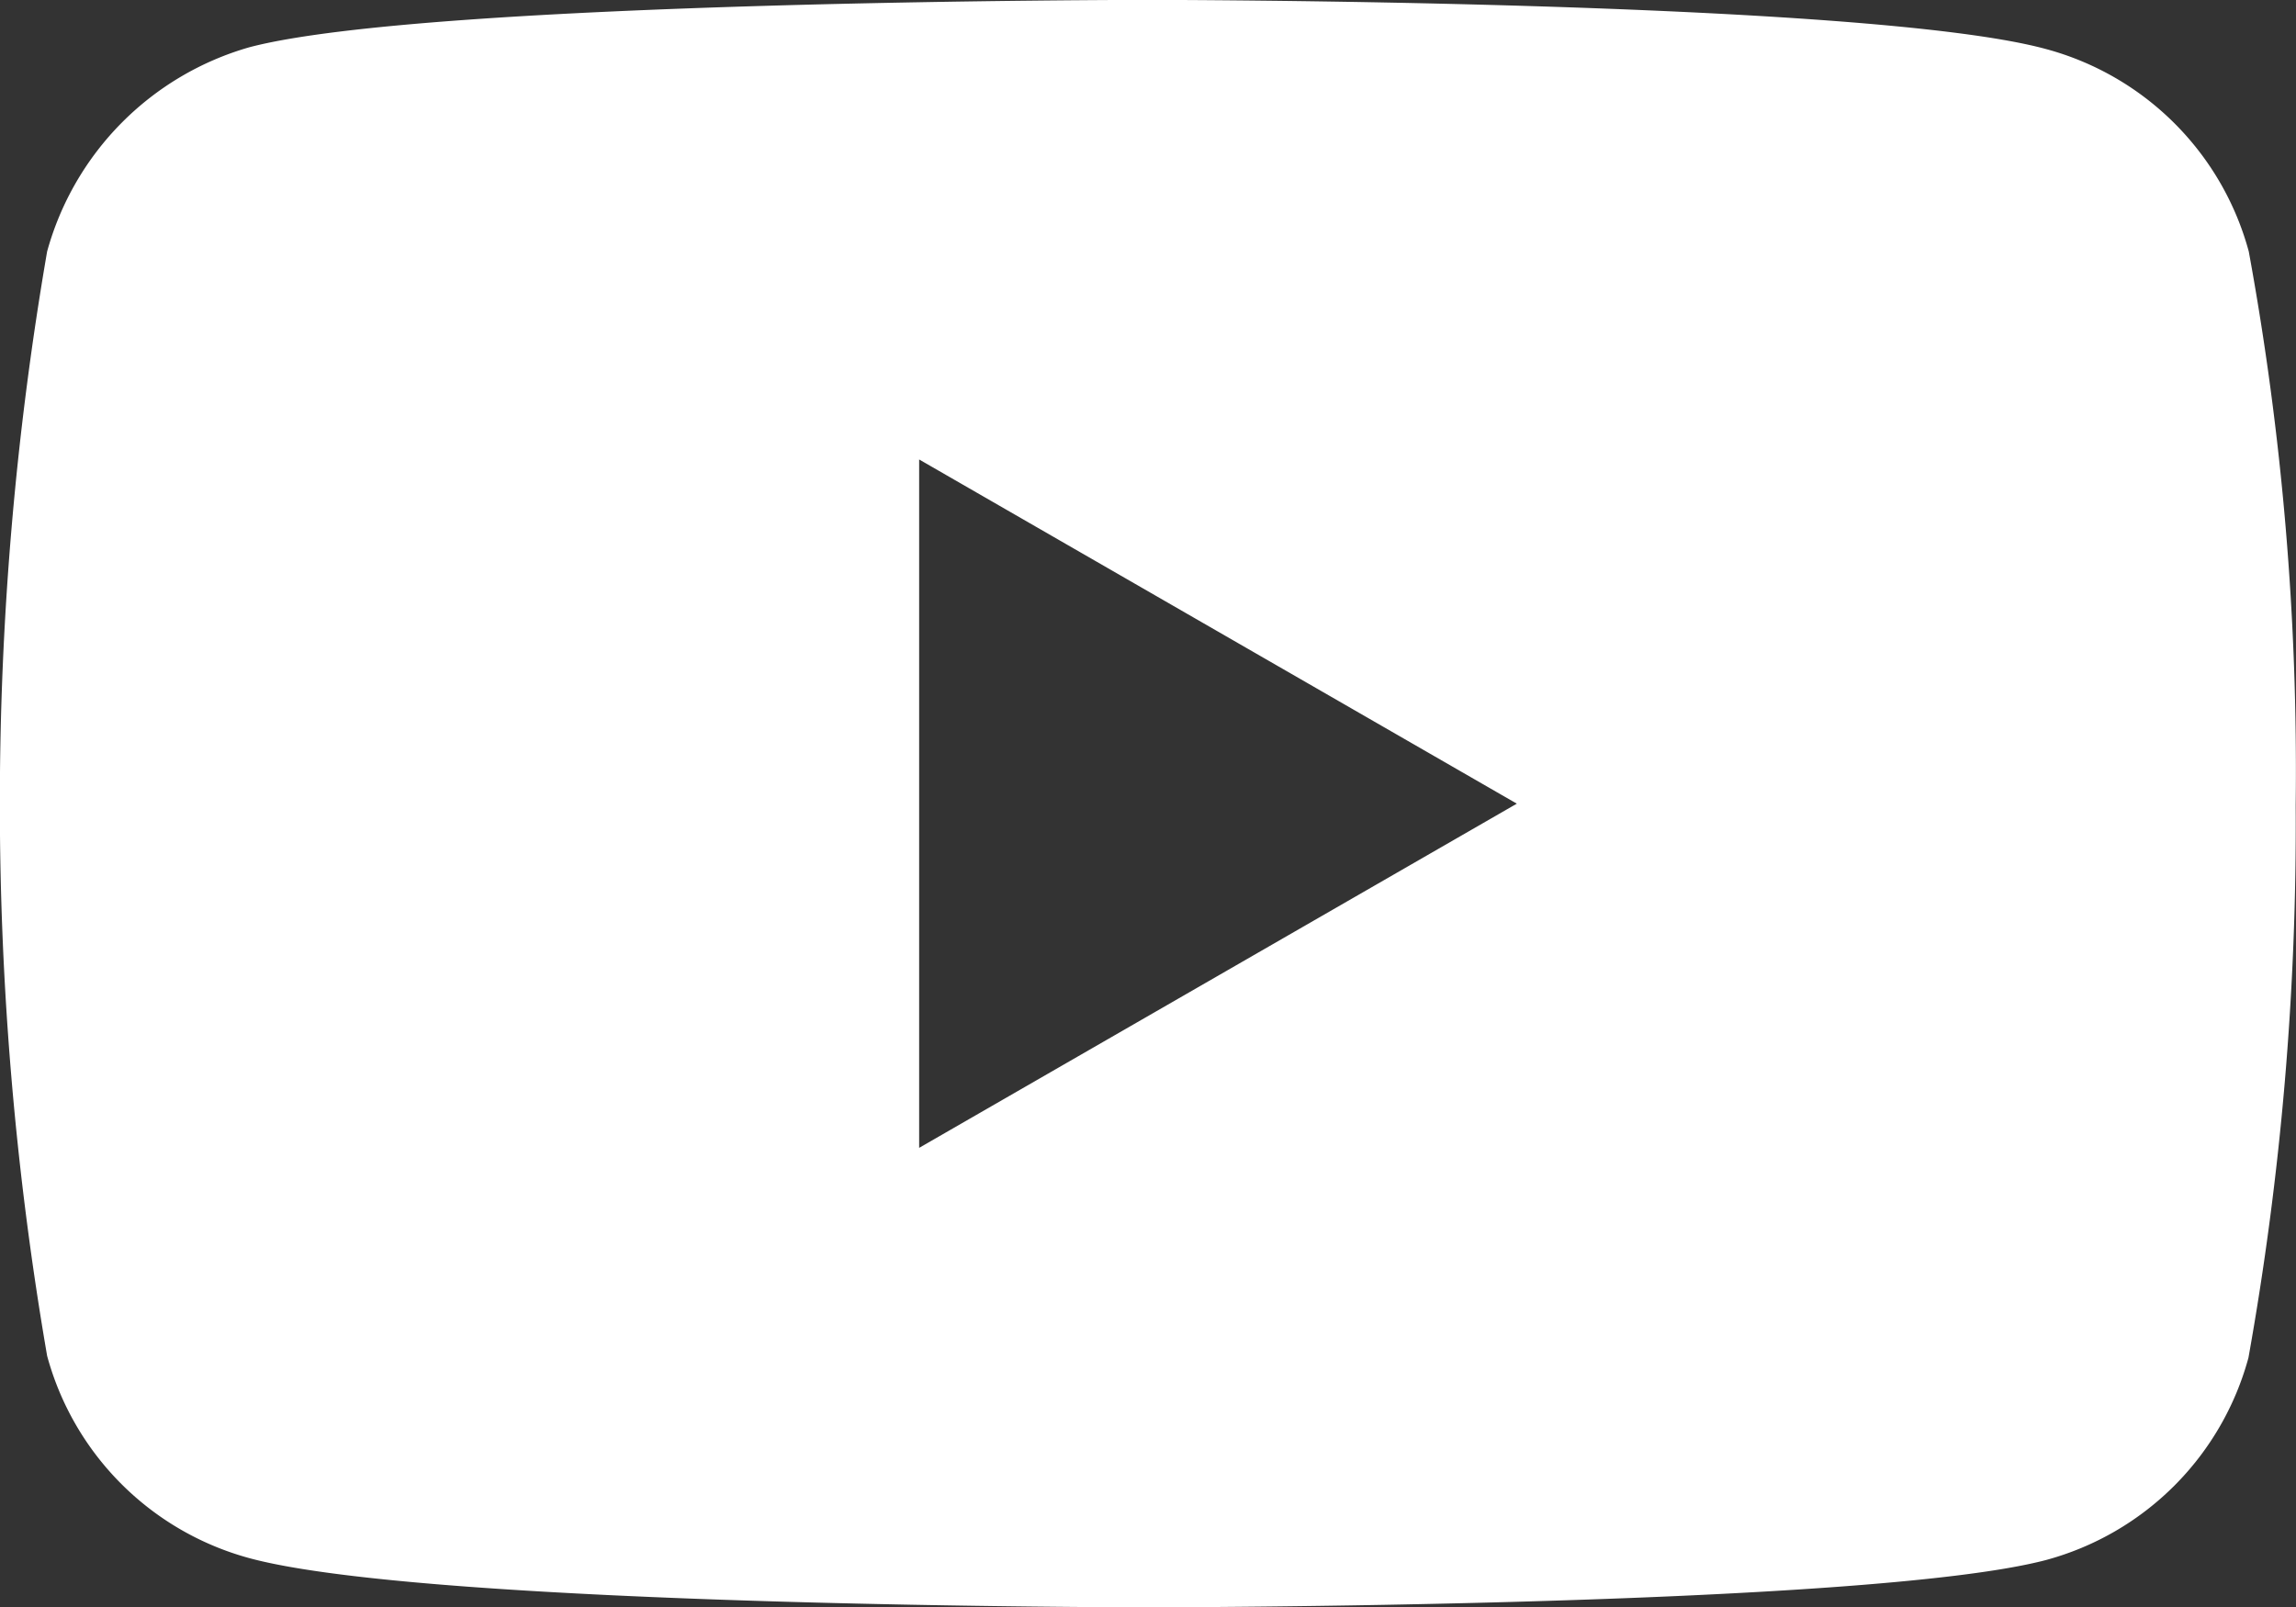 <svg id="Youtube" xmlns="http://www.w3.org/2000/svg" width="22.604" height="15.827" viewBox="0 0 22.604 15.827">
  <rect x="0" y="0" width="22.604" height="15.827" fill="#333333" stroke="none"/>
  <path id="Pfad_4151" data-name="Pfad 4151" d="M425.139,109.477a2.832,2.832,0,0,0-1.992-1.992C421.378,107,414.3,107,414.3,107s-7.075,0-8.844.466a2.89,2.89,0,0,0-1.992,2.011,31.984,31.984,0,0,0,0,10.874,2.832,2.832,0,0,0,1.992,1.992c1.787.484,8.844.484,8.844.484s7.075,0,8.844-.466a2.832,2.832,0,0,0,1.992-1.992,29.843,29.843,0,0,0,.465-5.437A28.323,28.323,0,0,0,425.139,109.477Zm-13.09,8.826v-6.778l5.884,3.389Z" transform="translate(-403 -107.001)" fill="#FFF"/>
</svg>
